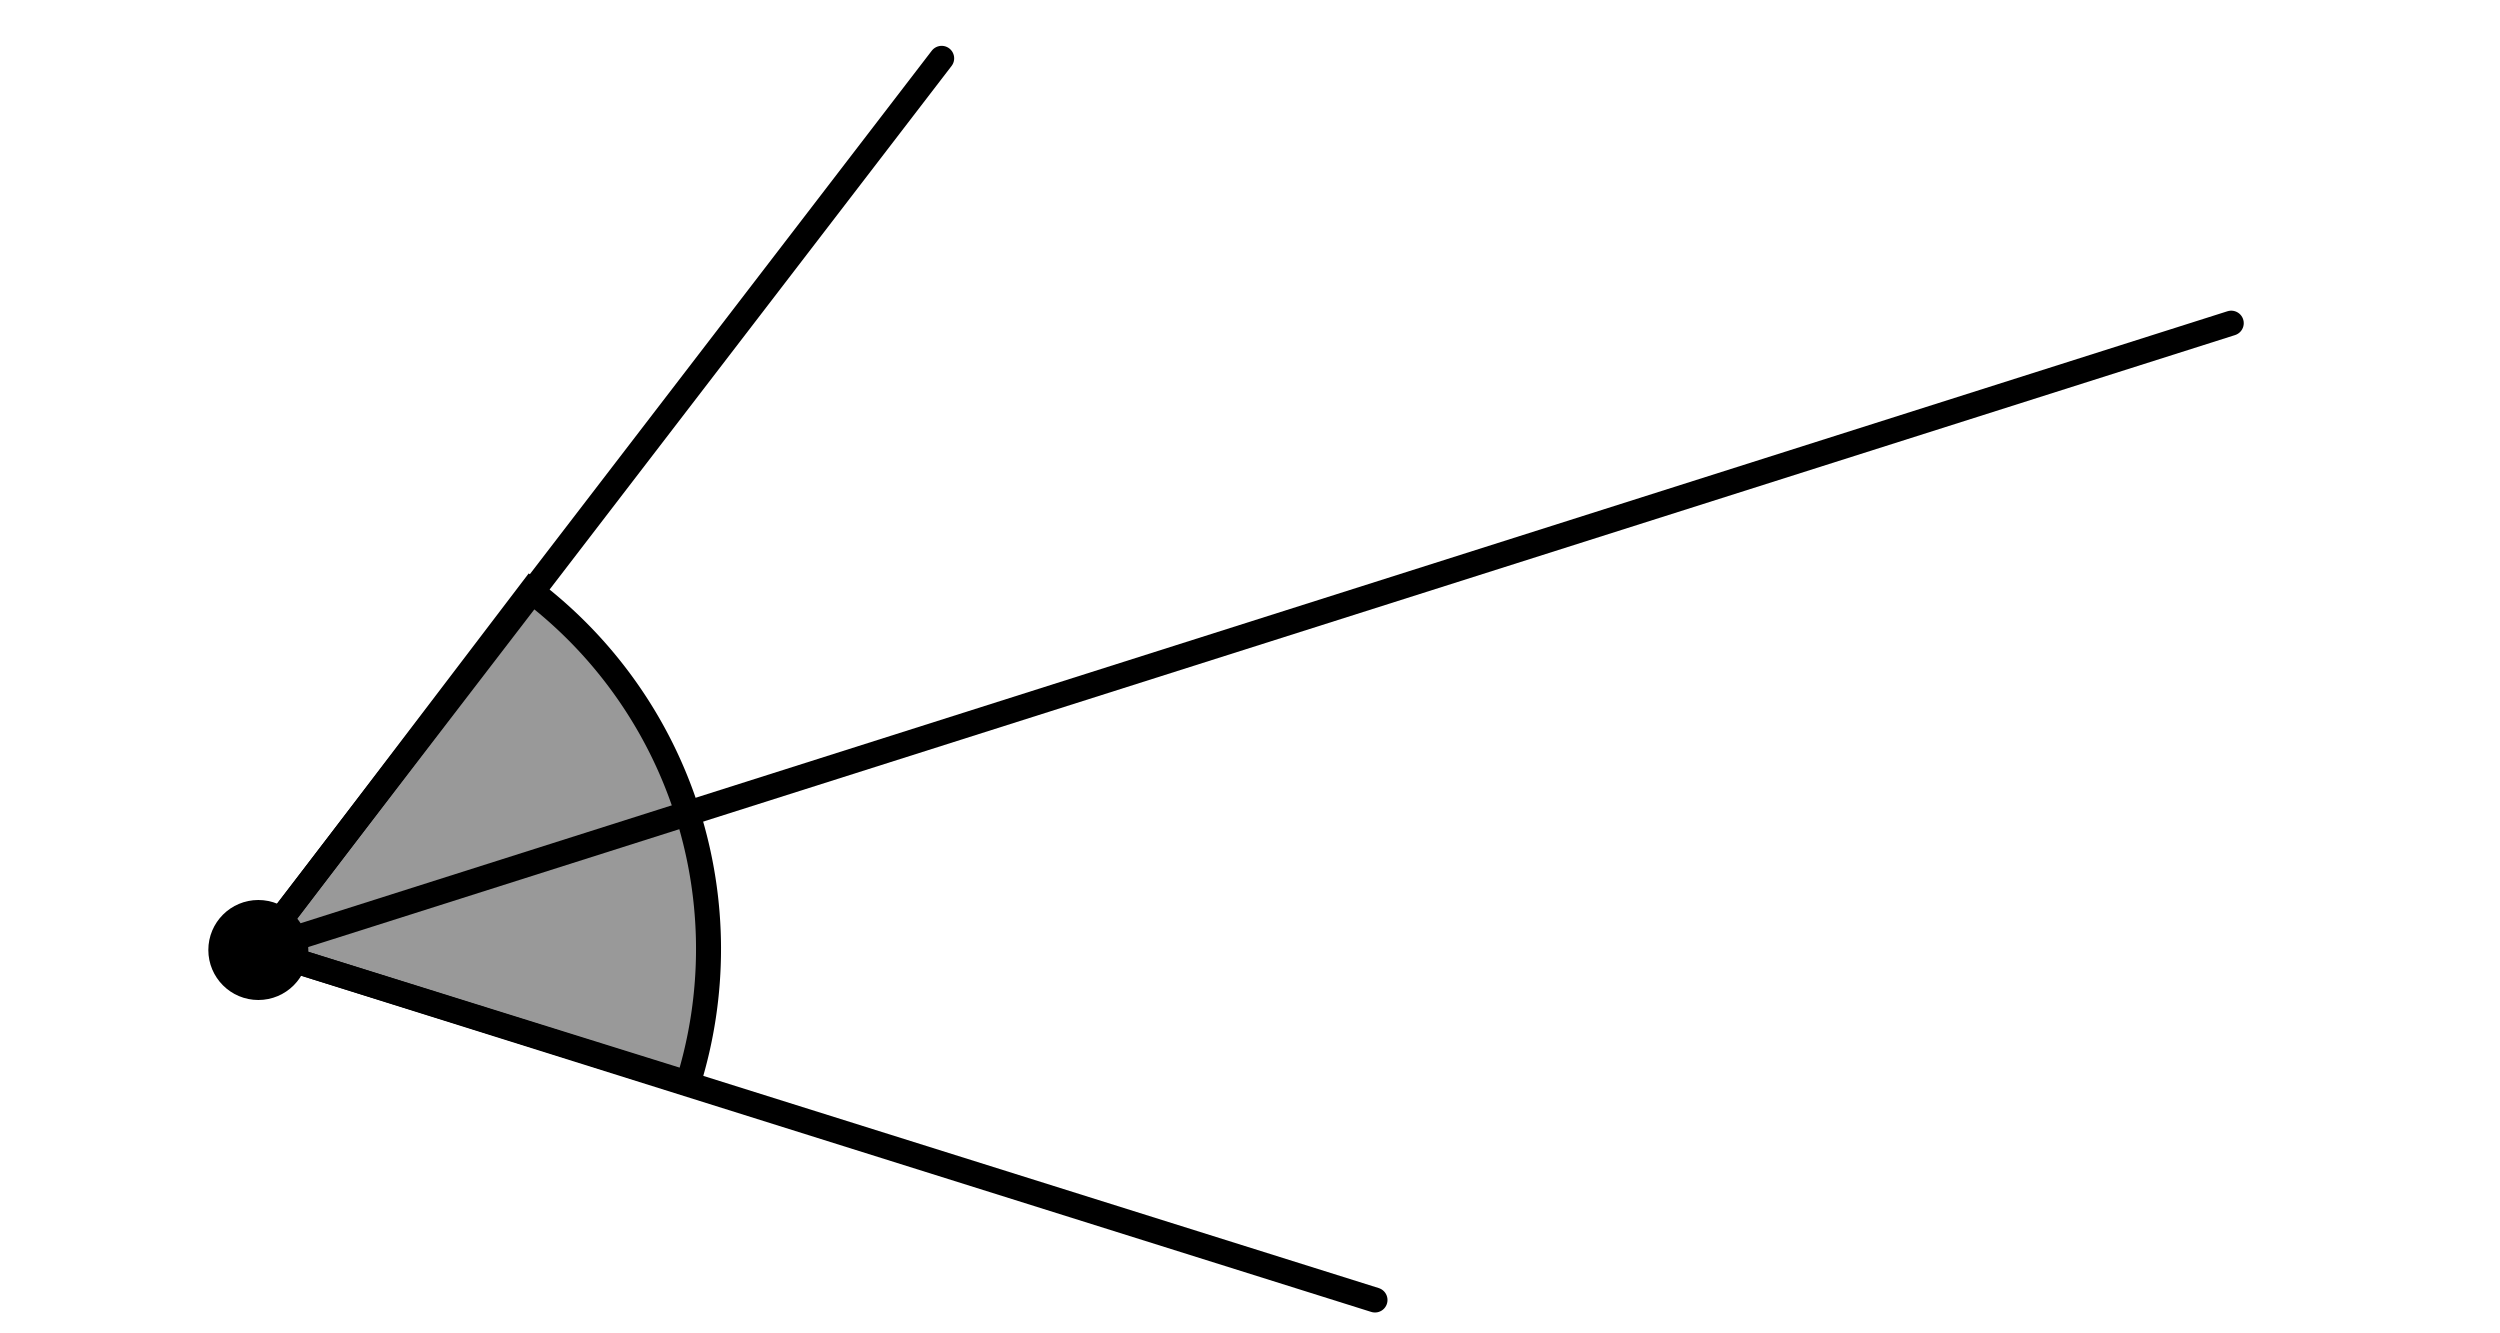 <svg viewBox="0 0 300 160" xmlns="http://www.w3.org/2000/svg"><circle cx="31" cy="114" r="6"/><g stroke="#000" stroke-miterlimit="10" stroke-width="3"><g fill="none" stroke-linecap="round"><path d="m31.02 113.91 133.98 42.09"/><path d="m30.44 114.15 237.31-75.37"/><path d="m30.95 113.87 82.05-106.87"/></g><path d="m82.56 130-51.56-16.09 32.73-43a54 54 0 0 1 18.83 59.09z" fill-opacity=".4"/></g></svg>